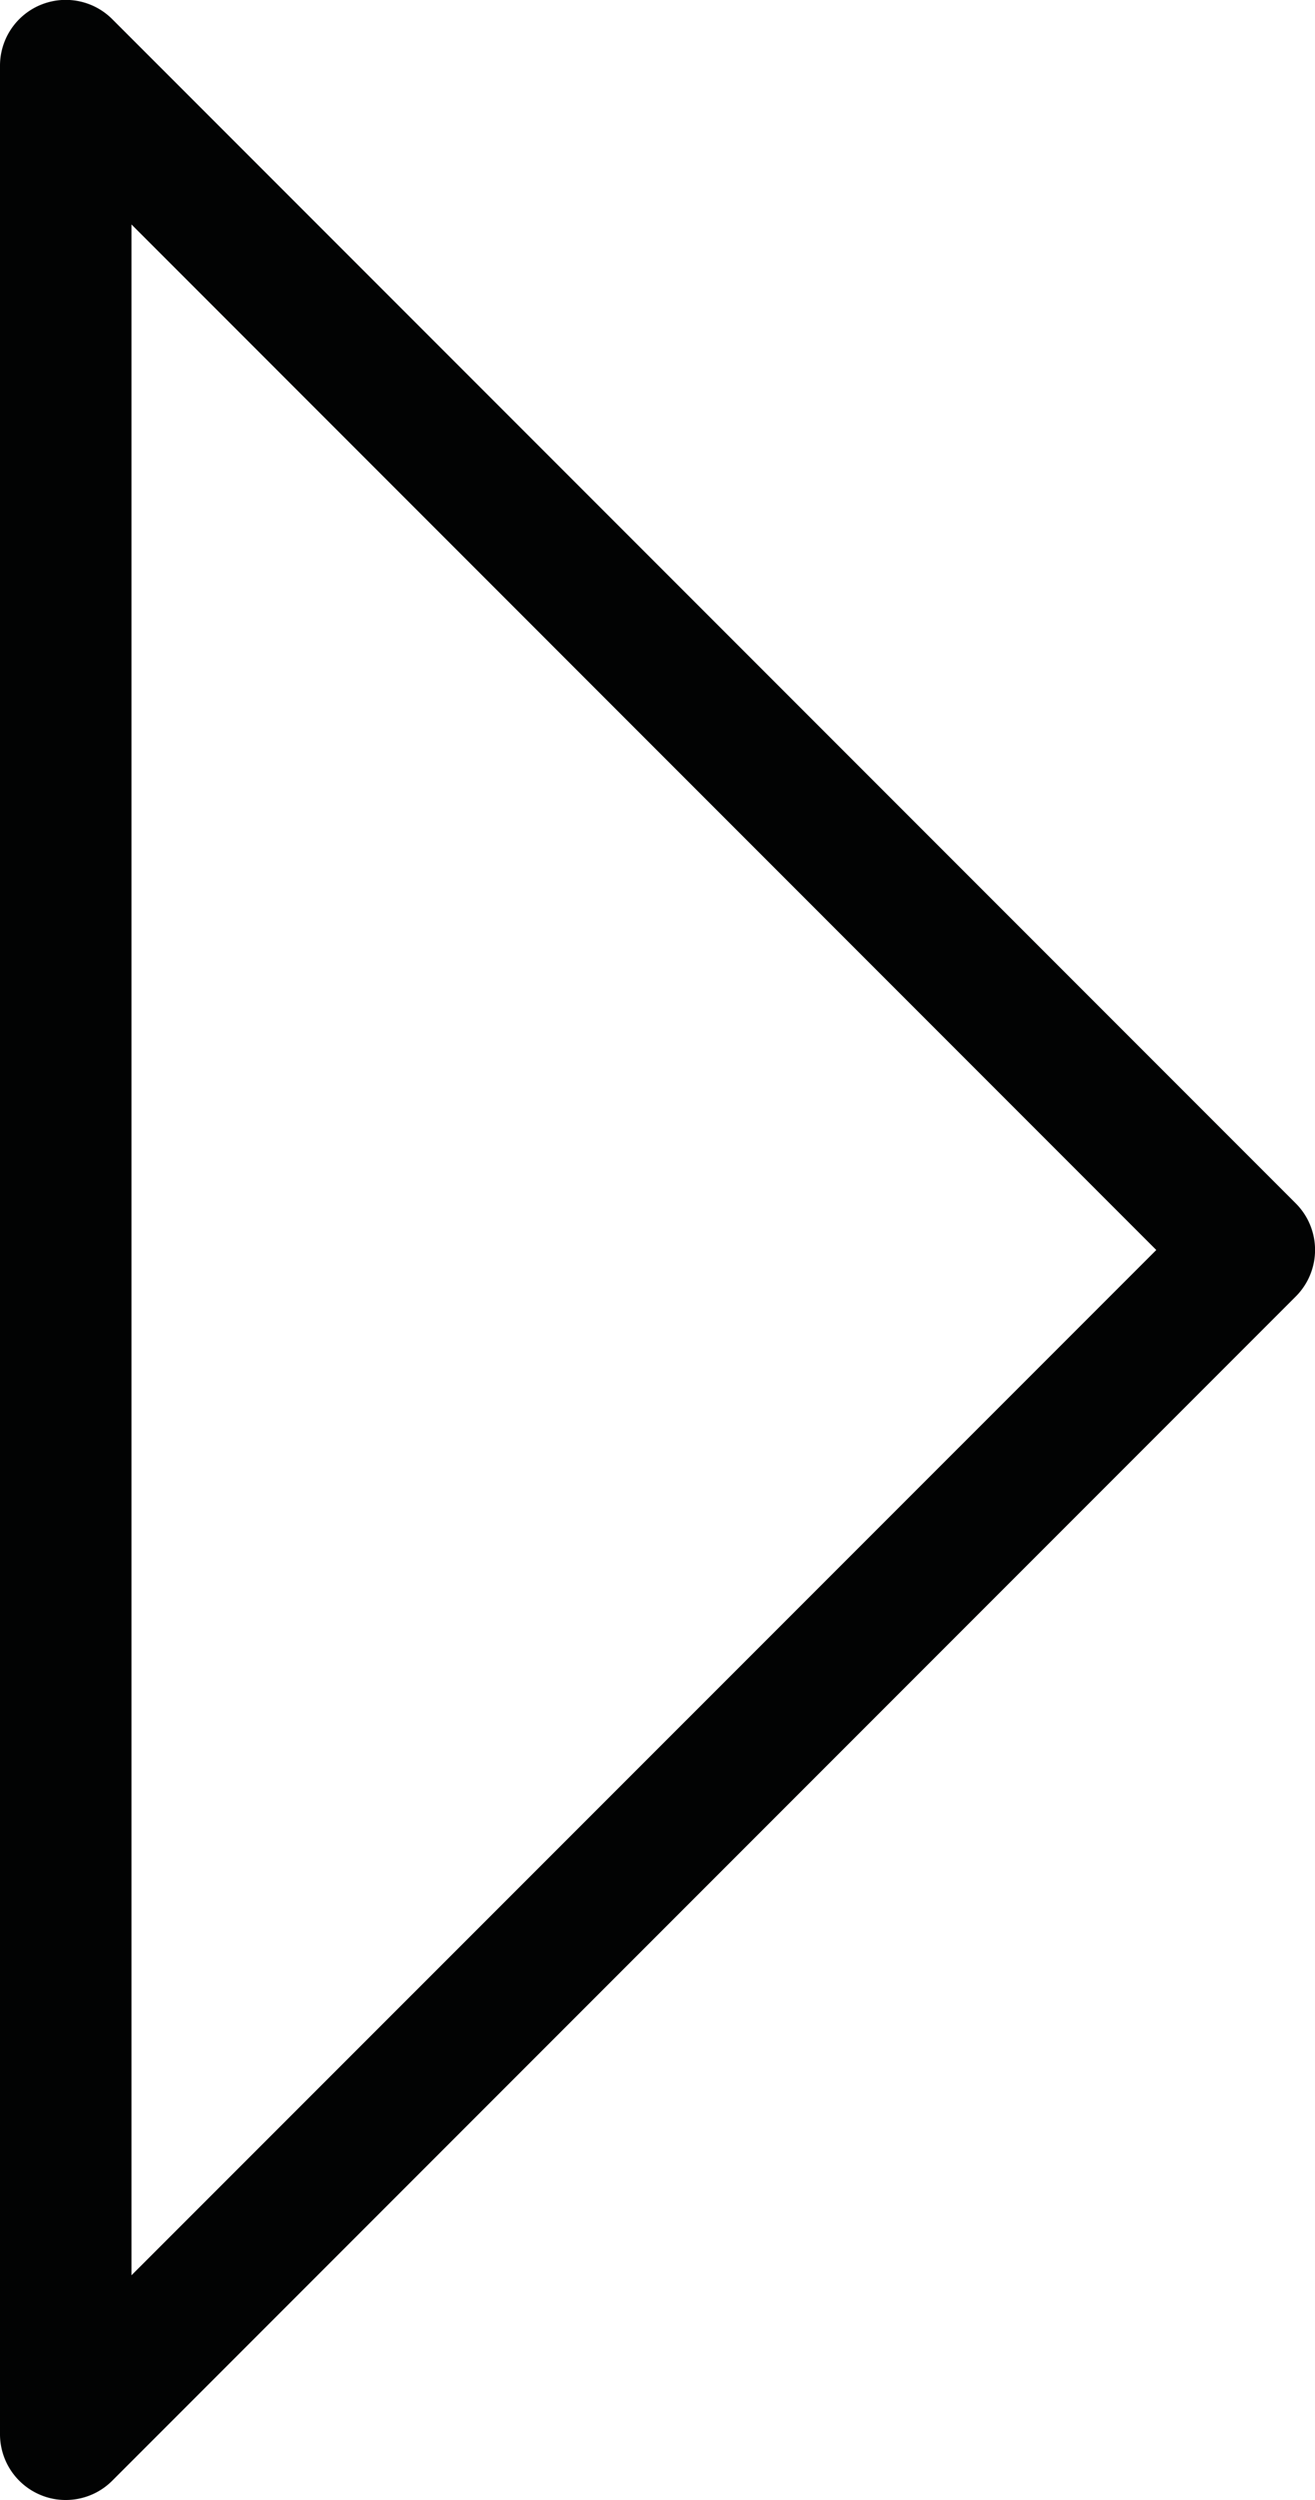 <?xml version="1.0" encoding="UTF-8" standalone="no"?><svg xmlns="http://www.w3.org/2000/svg" xmlns:xlink="http://www.w3.org/1999/xlink" fill="#020303" height="19" preserveAspectRatio="xMidYMid meet" version="1" viewBox="-0.0 -0.0 10.0 19.0" width="10" zoomAndPan="magnify"><g data-name="Layer 2"><g data-name="Layer 1" id="change1_1"><path d="M.5,19a.489.489,0,0,1-.191-.038A.5.5,0,0,1,0,18.5V.5A.5.5,0,0,1,.854.146l9,9a.5.5,0,0,1,0,.707l-9,9A.5.5,0,0,1,.5,19ZM1,1.706V17.292L8.793,9.5Z" fill="inherit"/></g></g></svg>